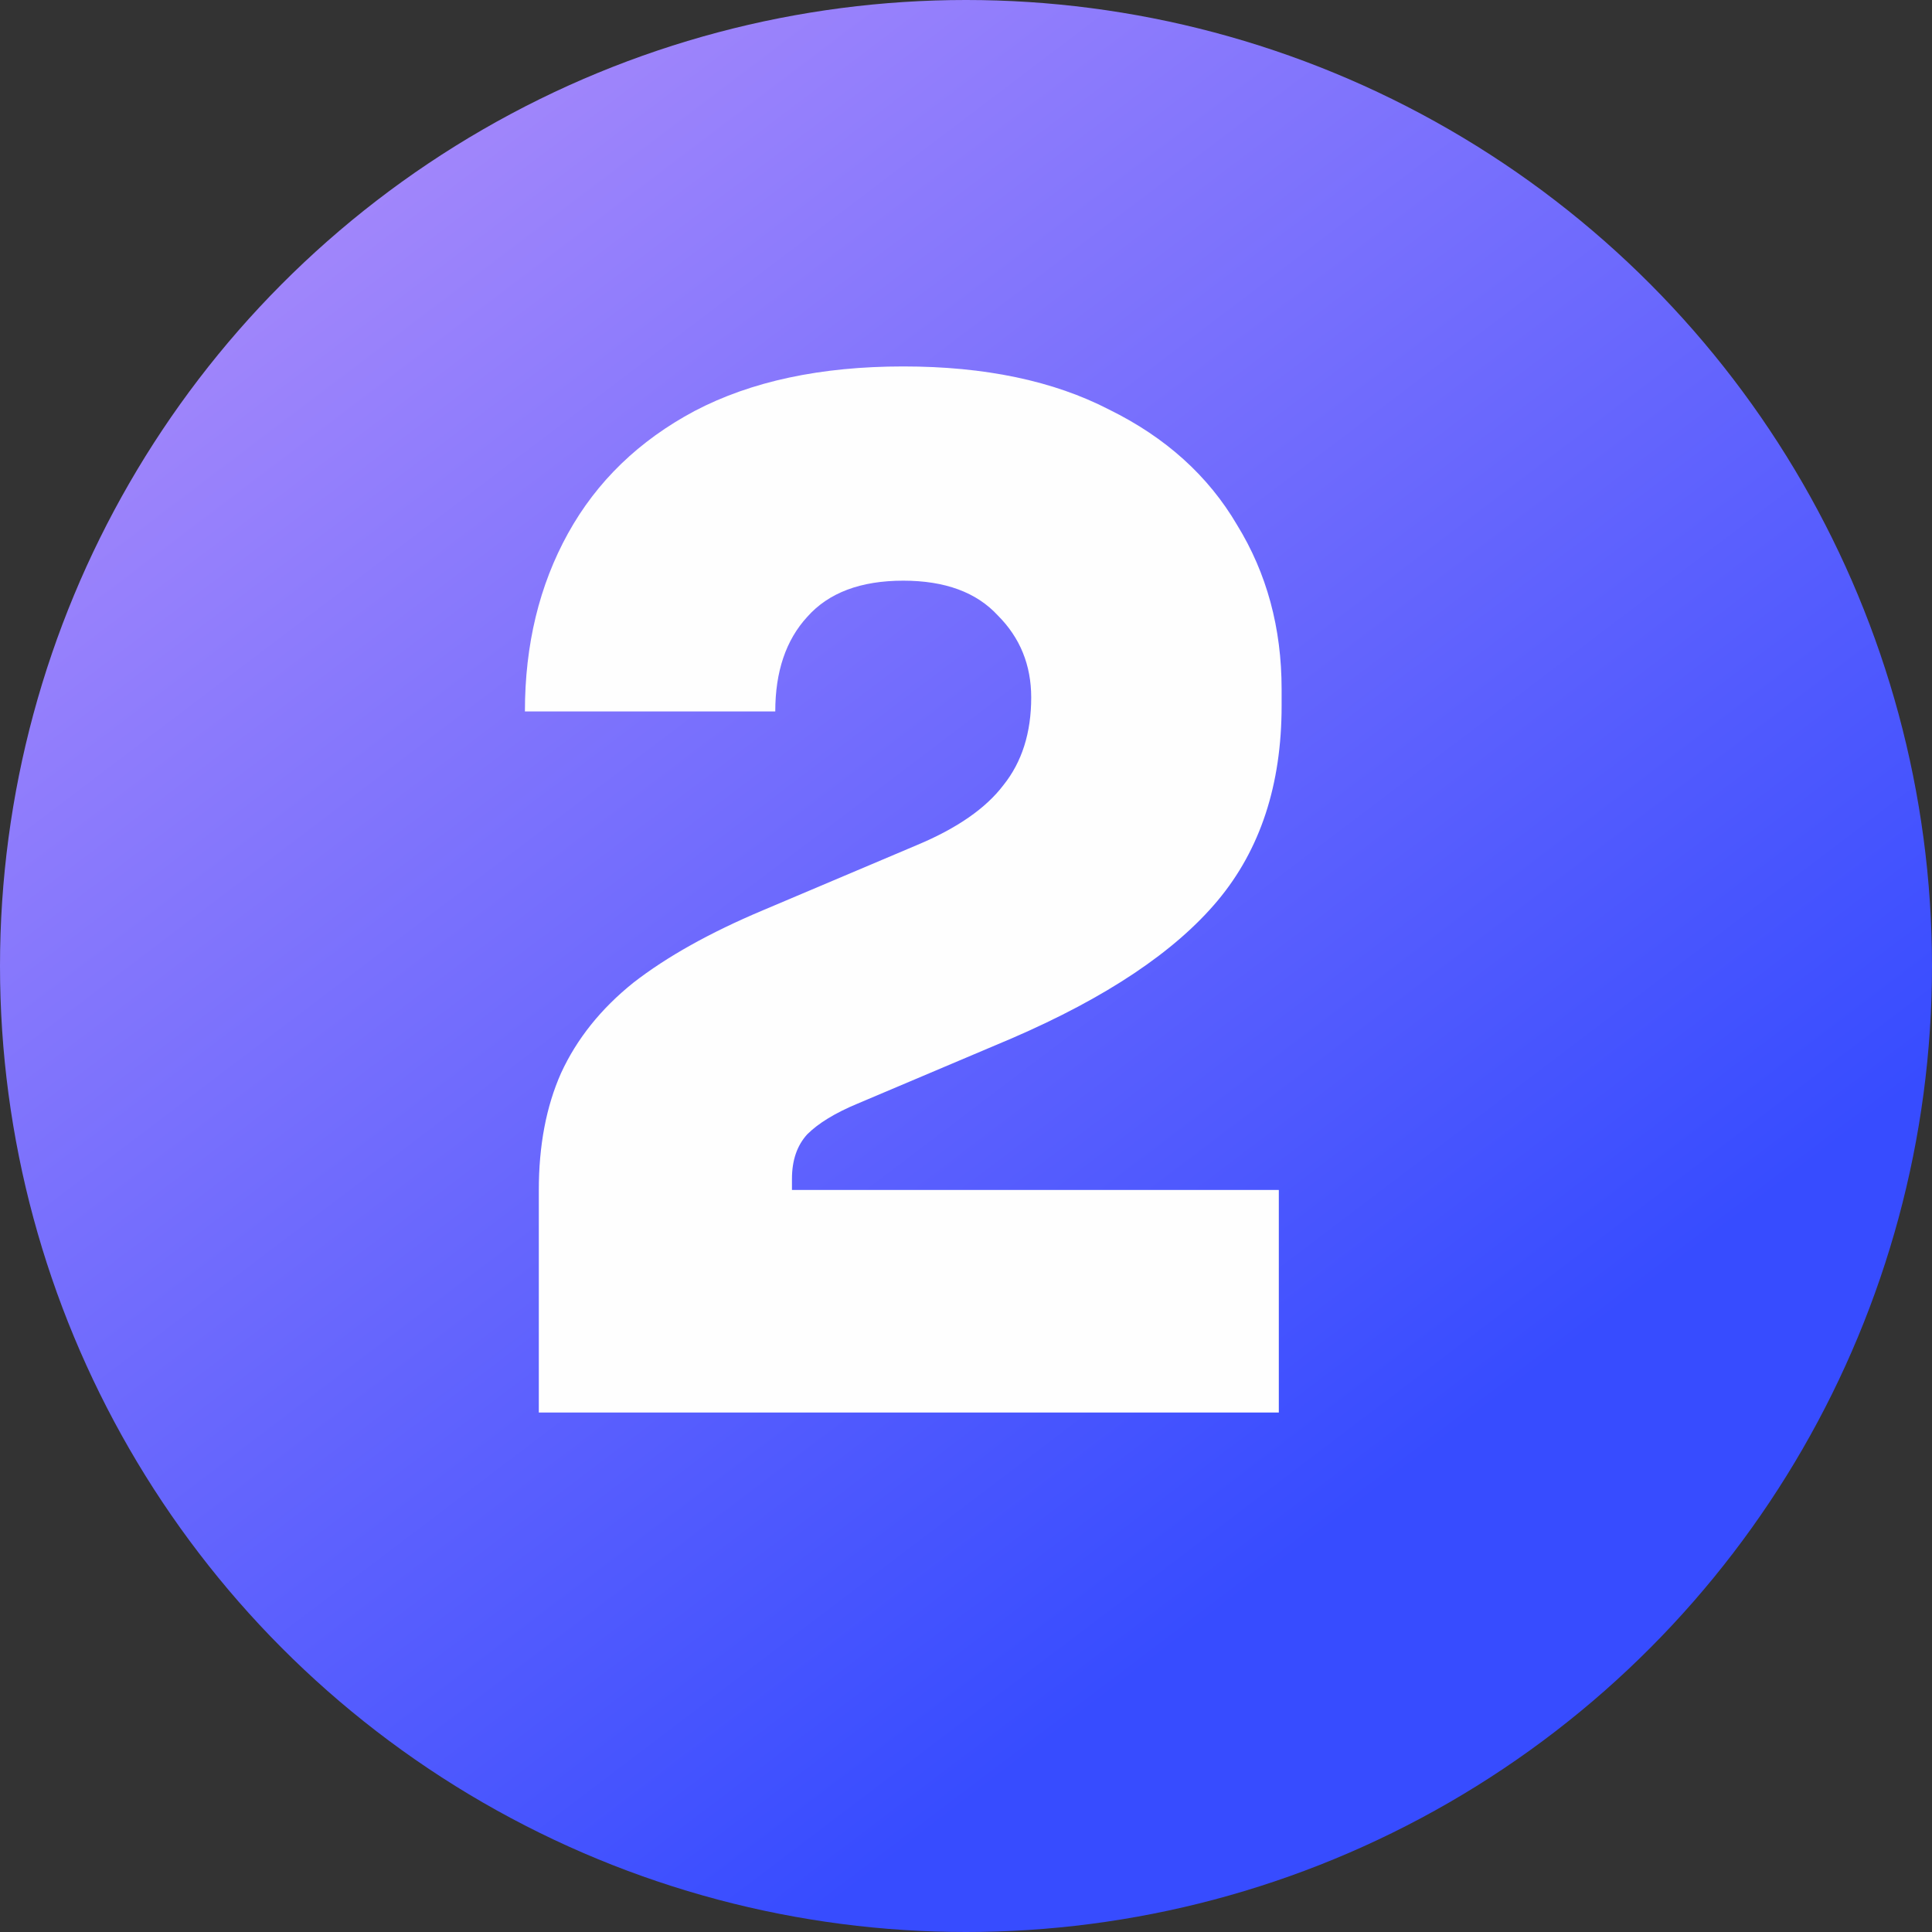 <svg xmlns="http://www.w3.org/2000/svg" width="36" height="36" viewBox="0 0 36 36" fill="none"><rect x="0" y="0" width="36" height="36" fill="#333333" stroke="none"/><circle cx="18" cy="18" r="18" fill="url(#paint0_linear_110_63)"></circle><path d="M10.04 26.32V22.173C10.04 21.344 10.178 20.618 10.454 19.996C10.748 19.357 11.198 18.795 11.802 18.311C12.425 17.827 13.228 17.378 14.213 16.963L17.09 15.745C17.833 15.434 18.369 15.062 18.697 14.63C19.043 14.198 19.215 13.654 19.215 12.997C19.215 12.393 19.008 11.883 18.593 11.468C18.196 11.036 17.608 10.82 16.831 10.82C16.036 10.82 15.44 11.045 15.042 11.494C14.645 11.926 14.446 12.514 14.446 13.257H9.781C9.781 12.012 10.049 10.907 10.584 9.939C11.12 8.971 11.906 8.211 12.943 7.658C13.997 7.105 15.293 6.828 16.831 6.828C18.352 6.828 19.63 7.096 20.667 7.632C21.721 8.15 22.516 8.868 23.052 9.783C23.605 10.682 23.881 11.701 23.881 12.842V13.153C23.881 14.622 23.484 15.831 22.689 16.782C21.894 17.732 20.615 18.587 18.853 19.348L15.976 20.566C15.561 20.739 15.25 20.929 15.042 21.136C14.852 21.344 14.757 21.62 14.757 21.966V22.899L13.643 22.173H23.829V26.32H10.04Z" fill="#FEFEFE"></path><defs><linearGradient id="paint0_linear_110_63" x1="-12.24" y1="-13.68" x2="21.6" y2="30.96" gradientUnits="userSpaceOnUse"><stop stop-color="#F8B6F8"></stop><stop offset="1" stop-color="#374CFF"></stop></linearGradient></defs></svg>